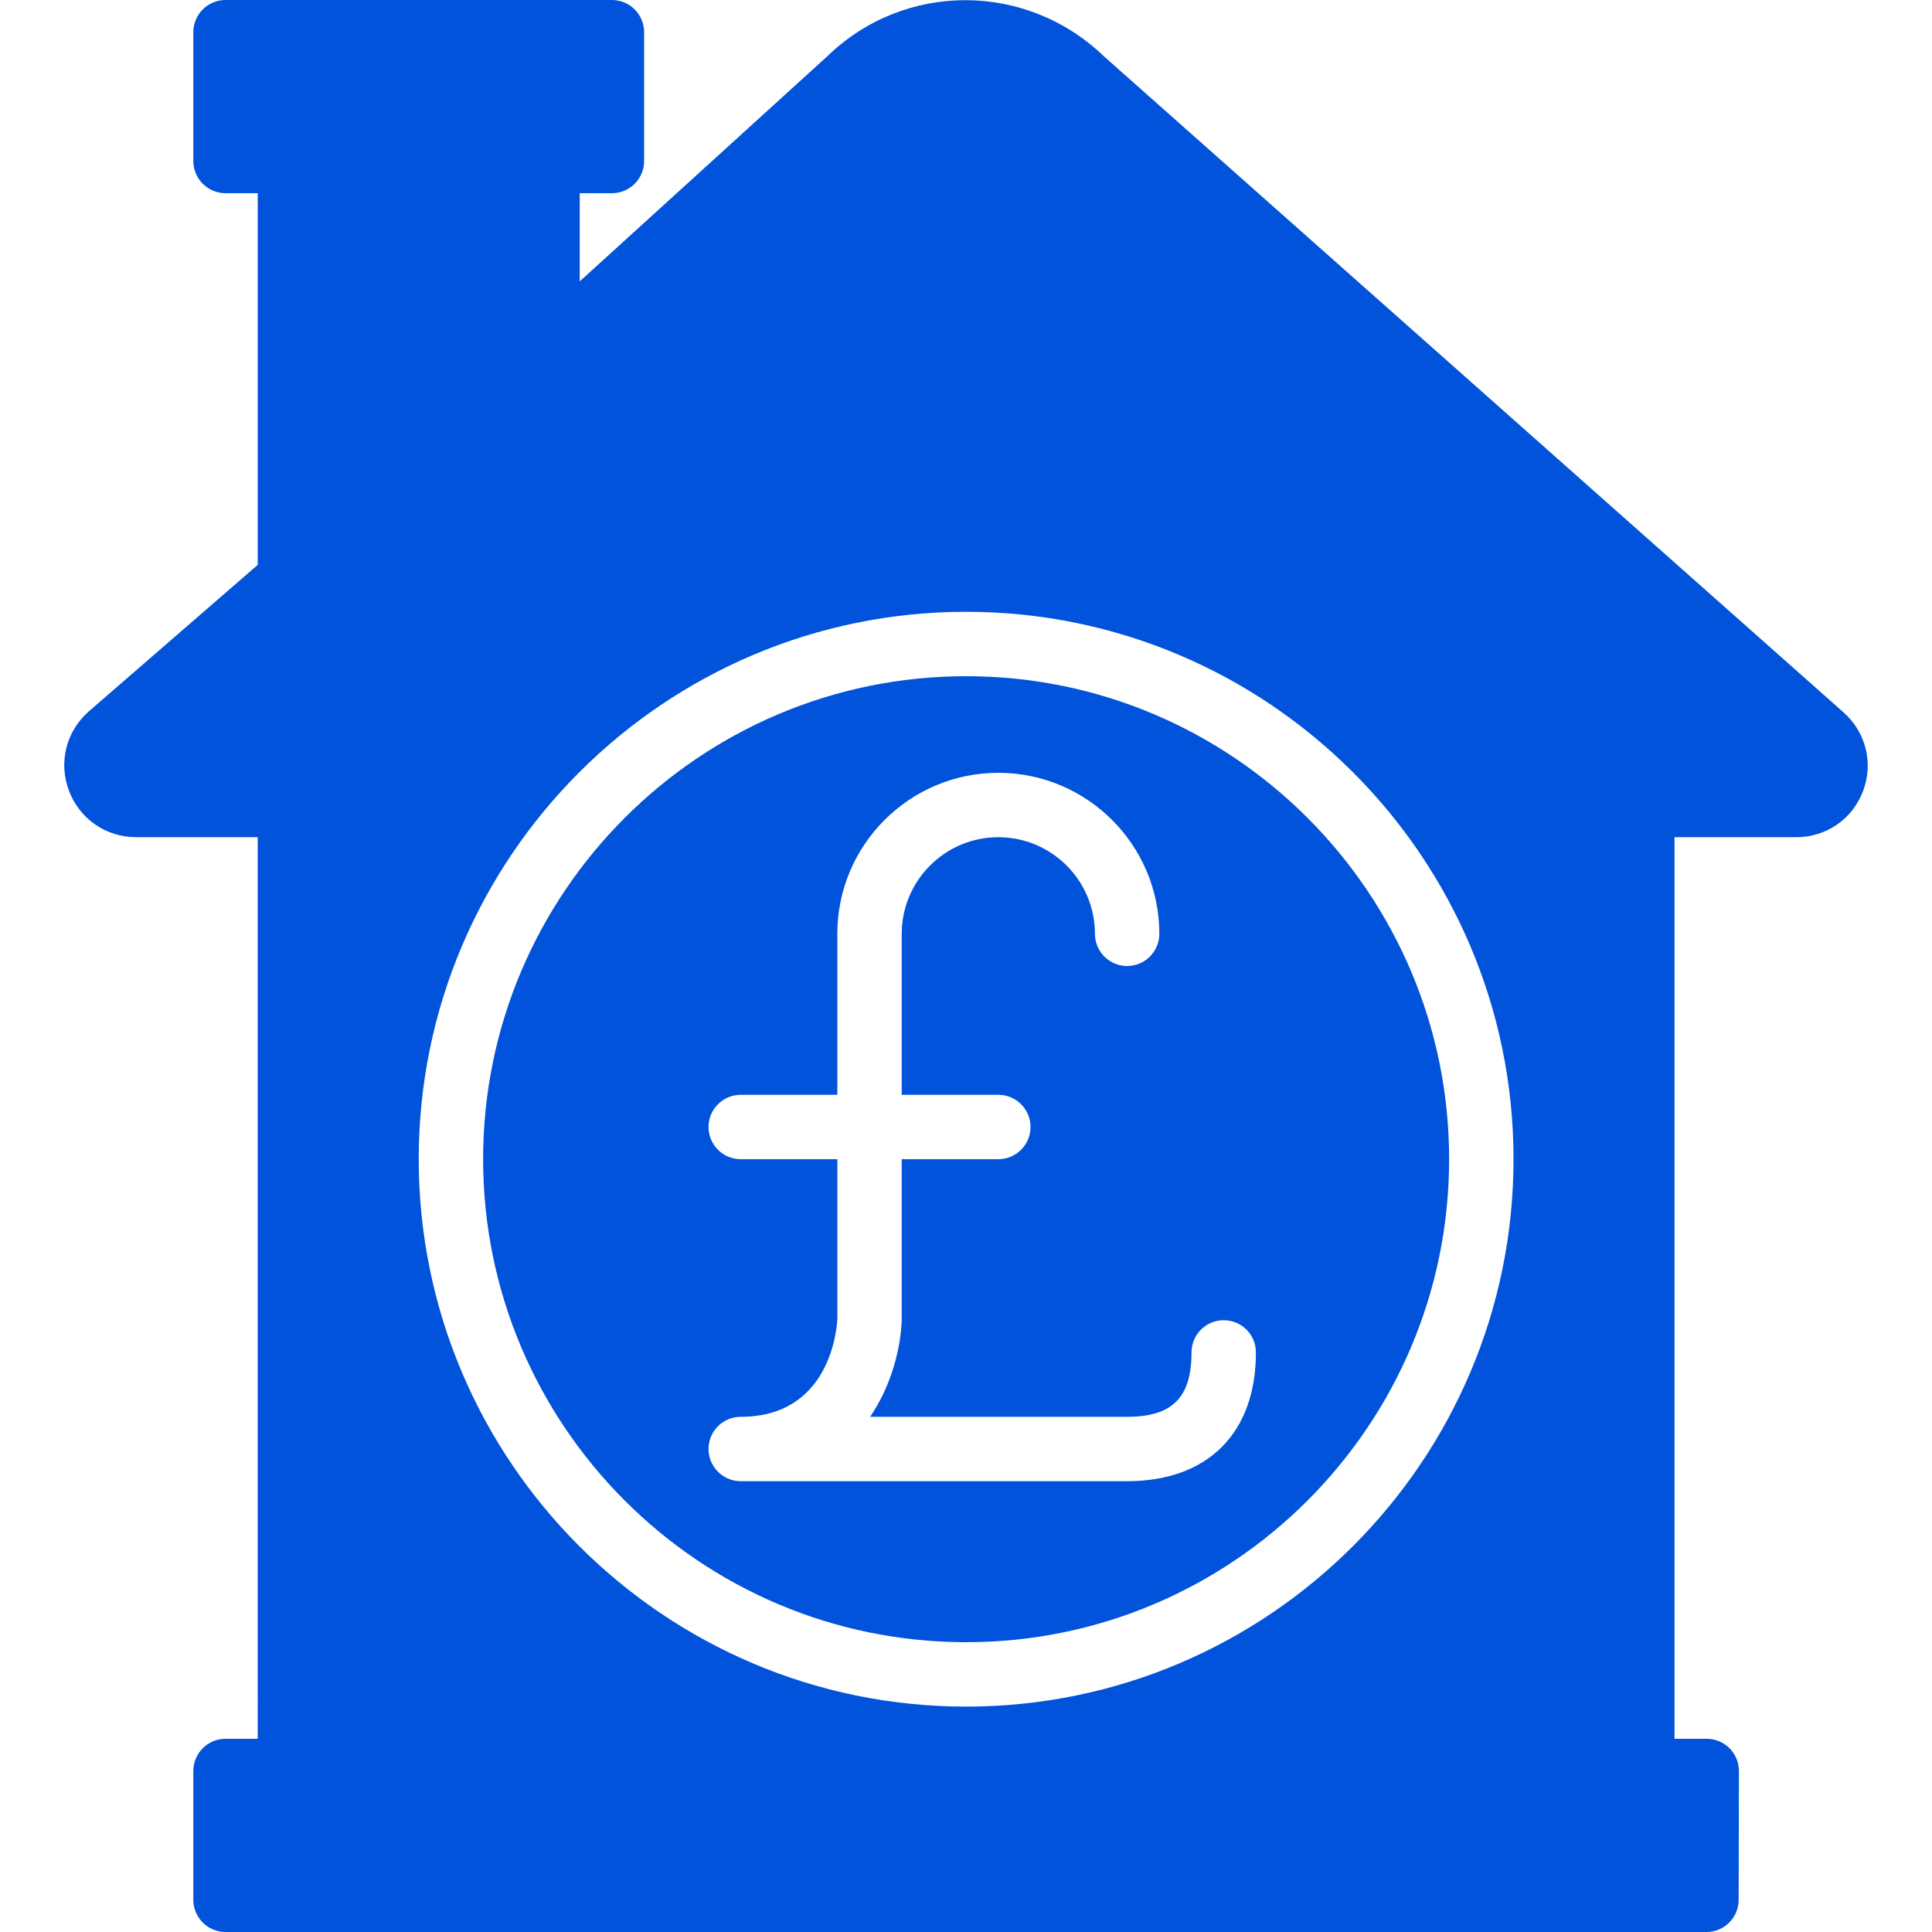<!DOCTYPE svg PUBLIC "-//W3C//DTD SVG 1.1//EN" "http://www.w3.org/Graphics/SVG/1.1/DTD/svg11.dtd">
<!-- Uploaded to: SVG Repo, www.svgrepo.com, Transformed by: SVG Repo Mixer Tools -->
<svg fill="#0053da" height="800px" width="800px" version="1.1" id="Layer_1" xmlns="http://www.w3.org/2000/svg" xmlns:xlink="http://www.w3.org/1999/xlink" viewBox="0 0 512 512" xml:space="preserve">
<g id="SVGRepo_bgCarrier" stroke-width="0"/>
<g id="SVGRepo_tracerCarrier" stroke-linecap="round" stroke-linejoin="round"/>
<g id="SVGRepo_iconCarrier"> <g transform="translate(-1)"> <g> <g> <path d="M257.033,179.2c-70.579,0-128,57.421-128,128s57.421,128,128,128s128-57.421,128-128S327.612,179.2,257.033,179.2z M299.699,392.533h-102.4c-4.71,0-8.533-3.823-8.533-8.533c0-4.71,3.823-8.533,8.533-8.533c23.706,0,25.481-23.296,25.609-25.958 V307.2h-25.609c-4.71,0-8.533-3.823-8.533-8.533s3.823-8.533,8.533-8.533h25.6v-42.667c0-23.526,19.14-42.667,42.667-42.667 c23.526,0,42.667,19.14,42.667,42.667c0,4.71-3.823,8.533-8.533,8.533s-8.533-3.823-8.533-8.533c0-14.114-11.486-25.6-25.6-25.6 s-25.6,11.486-25.6,25.6v42.667h25.6c4.71,0,8.533,3.823,8.533,8.533s-3.823,8.533-8.533,8.533h-25.6v42.667 c-0.256,7.108-2.56,17.075-8.38,25.6h68.113c11.964,0,17.067-5.103,17.067-17.067c0-4.71,3.823-8.533,8.533-8.533 s8.533,3.823,8.533,8.533C333.833,379.776,321.075,392.533,299.699,392.533z"/> <path d="M489.583,188.817L293.538,14.916c-20.557-19.797-52.745-19.797-73.114-0.171l-65.792,59.827V51.2h8.533 c4.71,0,8.533-3.823,8.533-8.533V8.533c0-4.71-3.823-8.533-8.533-8.533h-102.4c-4.71,0-8.533,3.823-8.533,8.533v34.133 c0,4.71,3.823,8.533,8.533,8.533h8.533v98.5l-44.843,38.895c-5.973,5.291-7.996,13.534-5.163,20.992 c2.825,7.458,9.813,12.279,17.792,12.279h32.213V460.8h-8.533c-4.71,0-8.533,3.823-8.533,8.533v34.133 c0,4.71,3.823,8.533,8.533,8.533h392.465c4.702,0,8.525-3.806,8.533-8.516l0.068-34.133c0-2.27-0.887-4.446-2.492-6.05 c-1.604-1.604-3.772-2.5-6.042-2.5h-8.533V221.867h32.273c7.927,0,14.865-4.787,17.681-12.194 C497.527,202.266,495.514,194.082,489.583,188.817z M257.033,452.267c-79.991,0-145.067-65.075-145.067-145.067 s65.075-145.067,145.067-145.067S402.099,227.209,402.099,307.2S337.024,452.267,257.033,452.267z"/> </g> </g> </g> </g>
</svg>